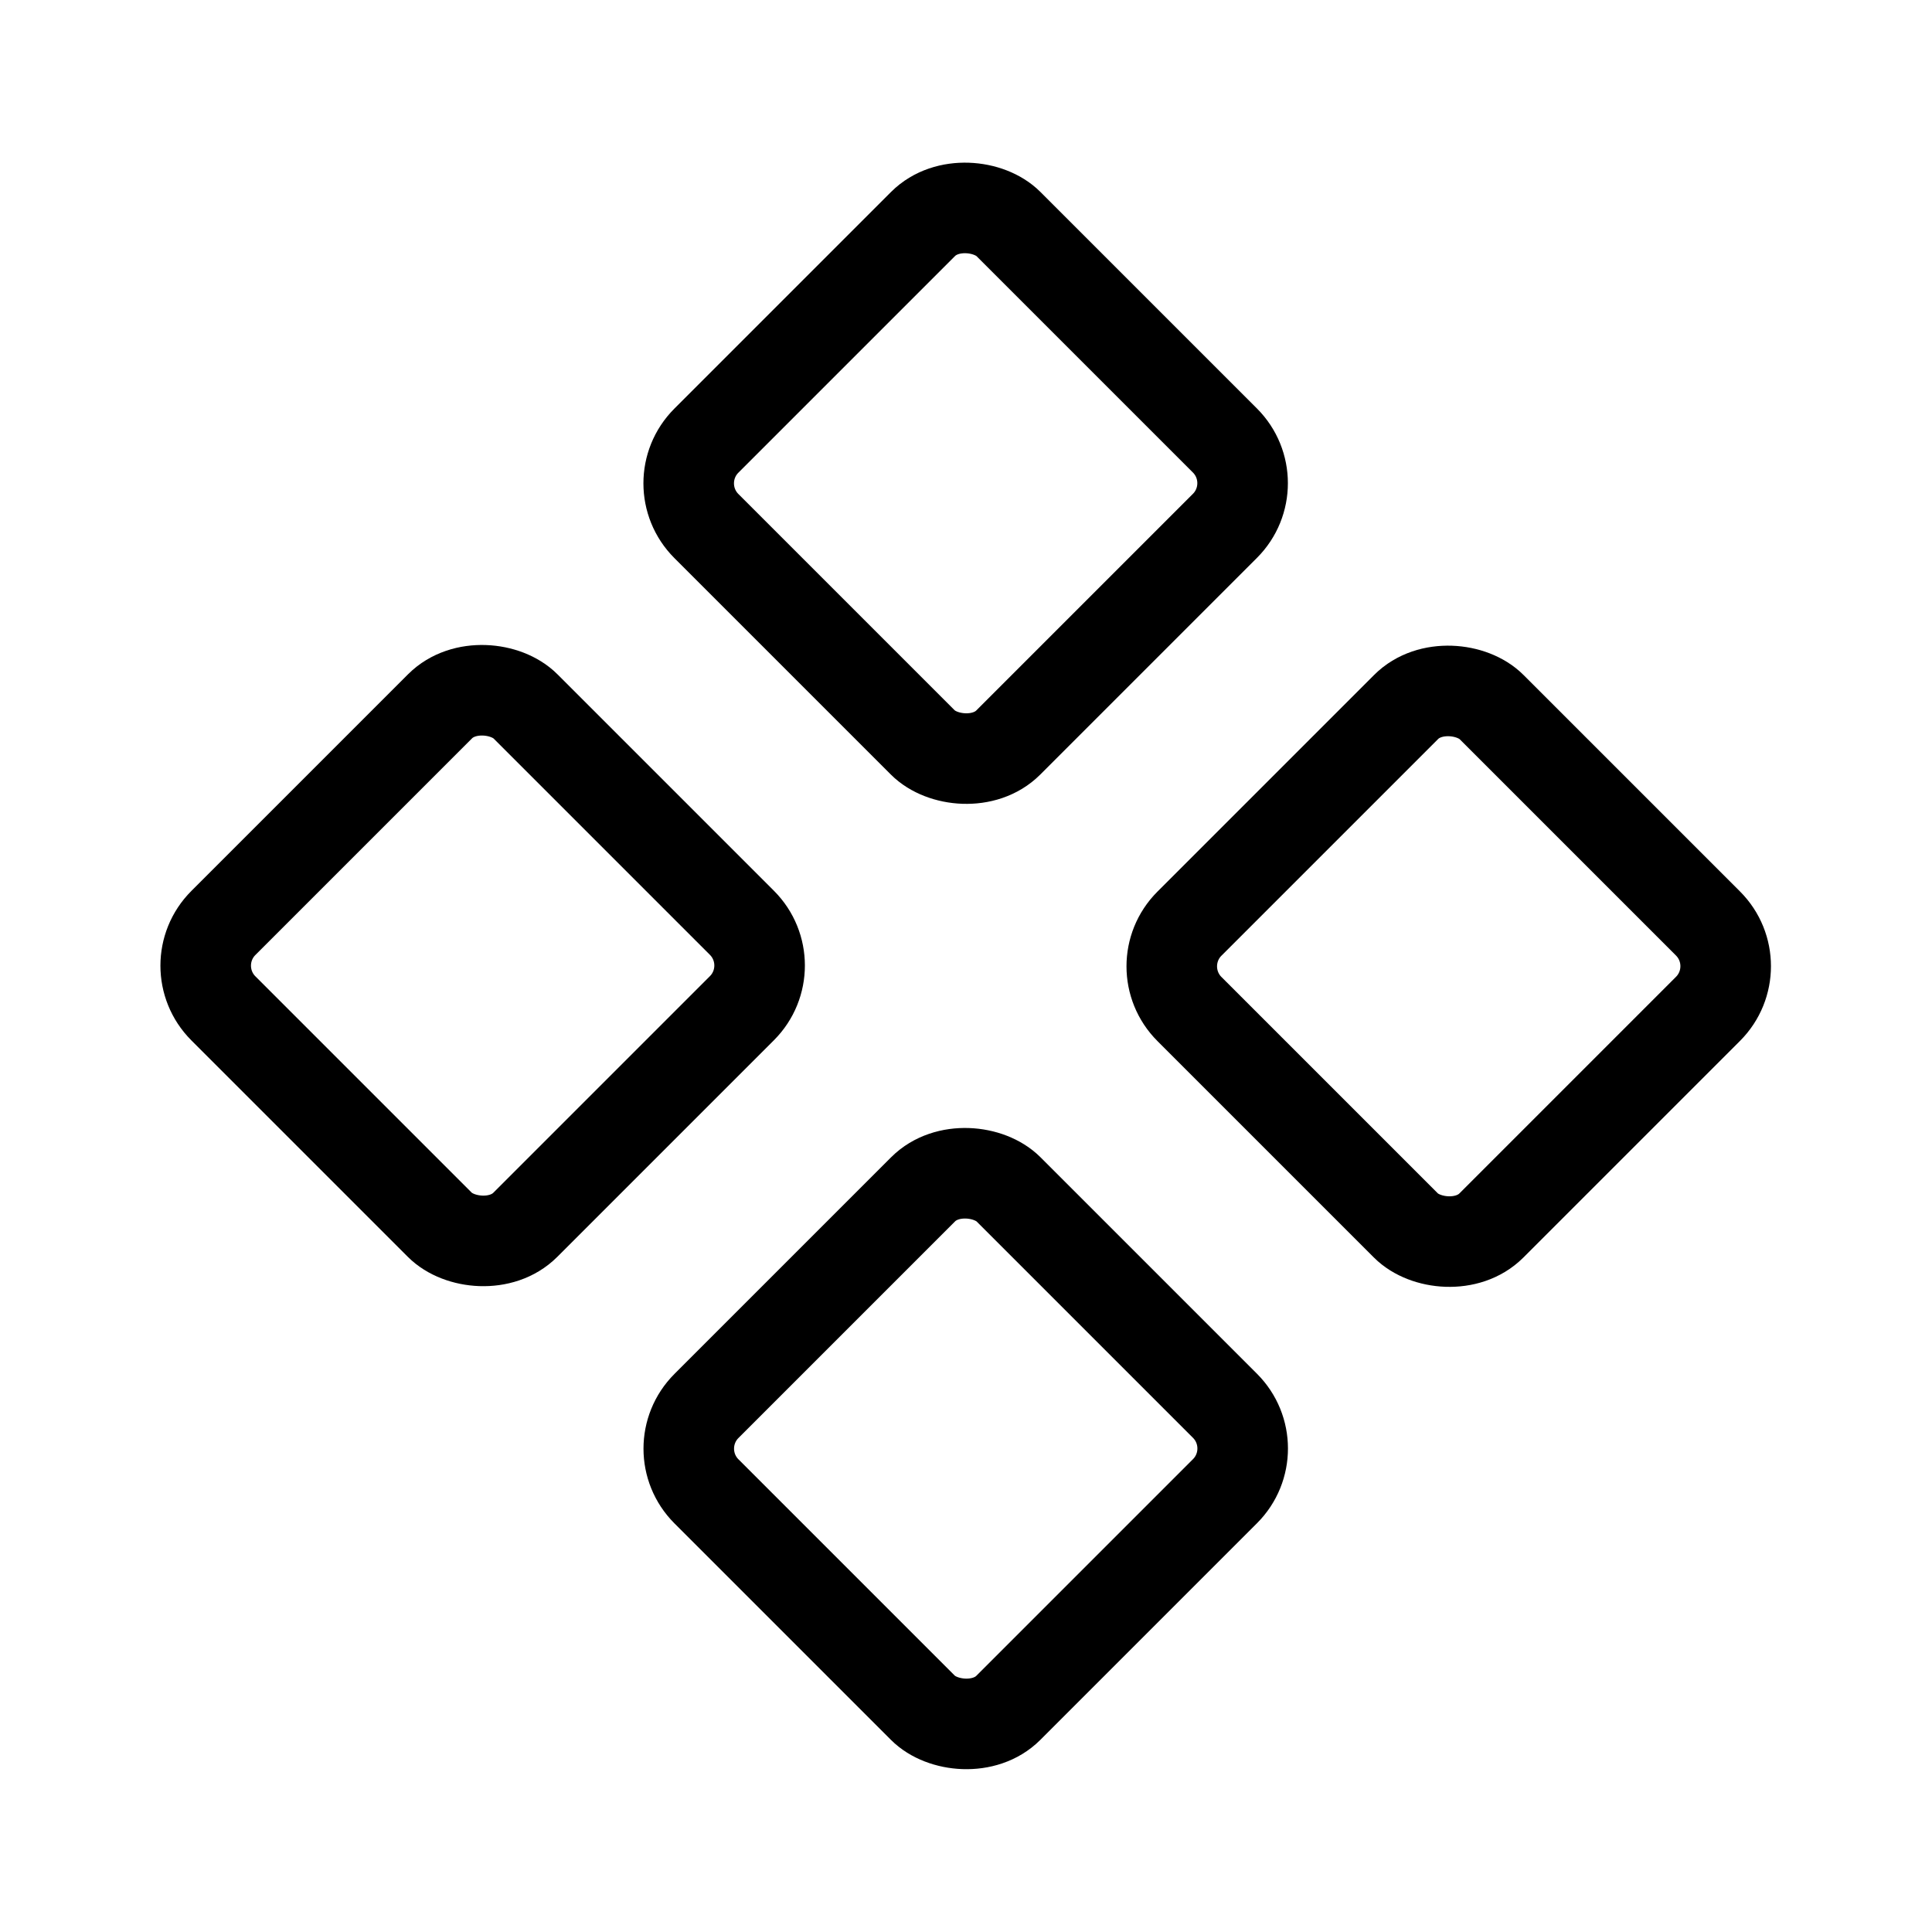 <svg xmlns="http://www.w3.org/2000/svg" viewBox="0 0 256 256"><rect width="256" height="256" fill="none"/><rect x="99.7" y="35.7" width="56.6" height="56.57" rx="8" transform="translate(-7.8 109.3) rotate(-45)" fill="none" stroke="#000" stroke-linecap="round" stroke-linejoin="round" stroke-width="12"/><rect x="163.7" y="99.7" width="56.6" height="56.57" rx="8" transform="translate(-34.3 173.3) rotate(-45)" fill="none" stroke="#000" stroke-linecap="round" stroke-linejoin="round" stroke-width="12"/><rect x="35.7" y="99.7" width="56.6" height="56.57" rx="8" transform="translate(-71.8 82.7) rotate(-45)" fill="none" stroke="#000" stroke-linecap="round" stroke-linejoin="round" stroke-width="12"/><rect x="99.7" y="163.7" width="56.6" height="56.57" rx="8" transform="translate(-98.3 146.7) rotate(-45)" fill="none" stroke="#000" stroke-linecap="round" stroke-linejoin="round" stroke-width="12"/></svg>